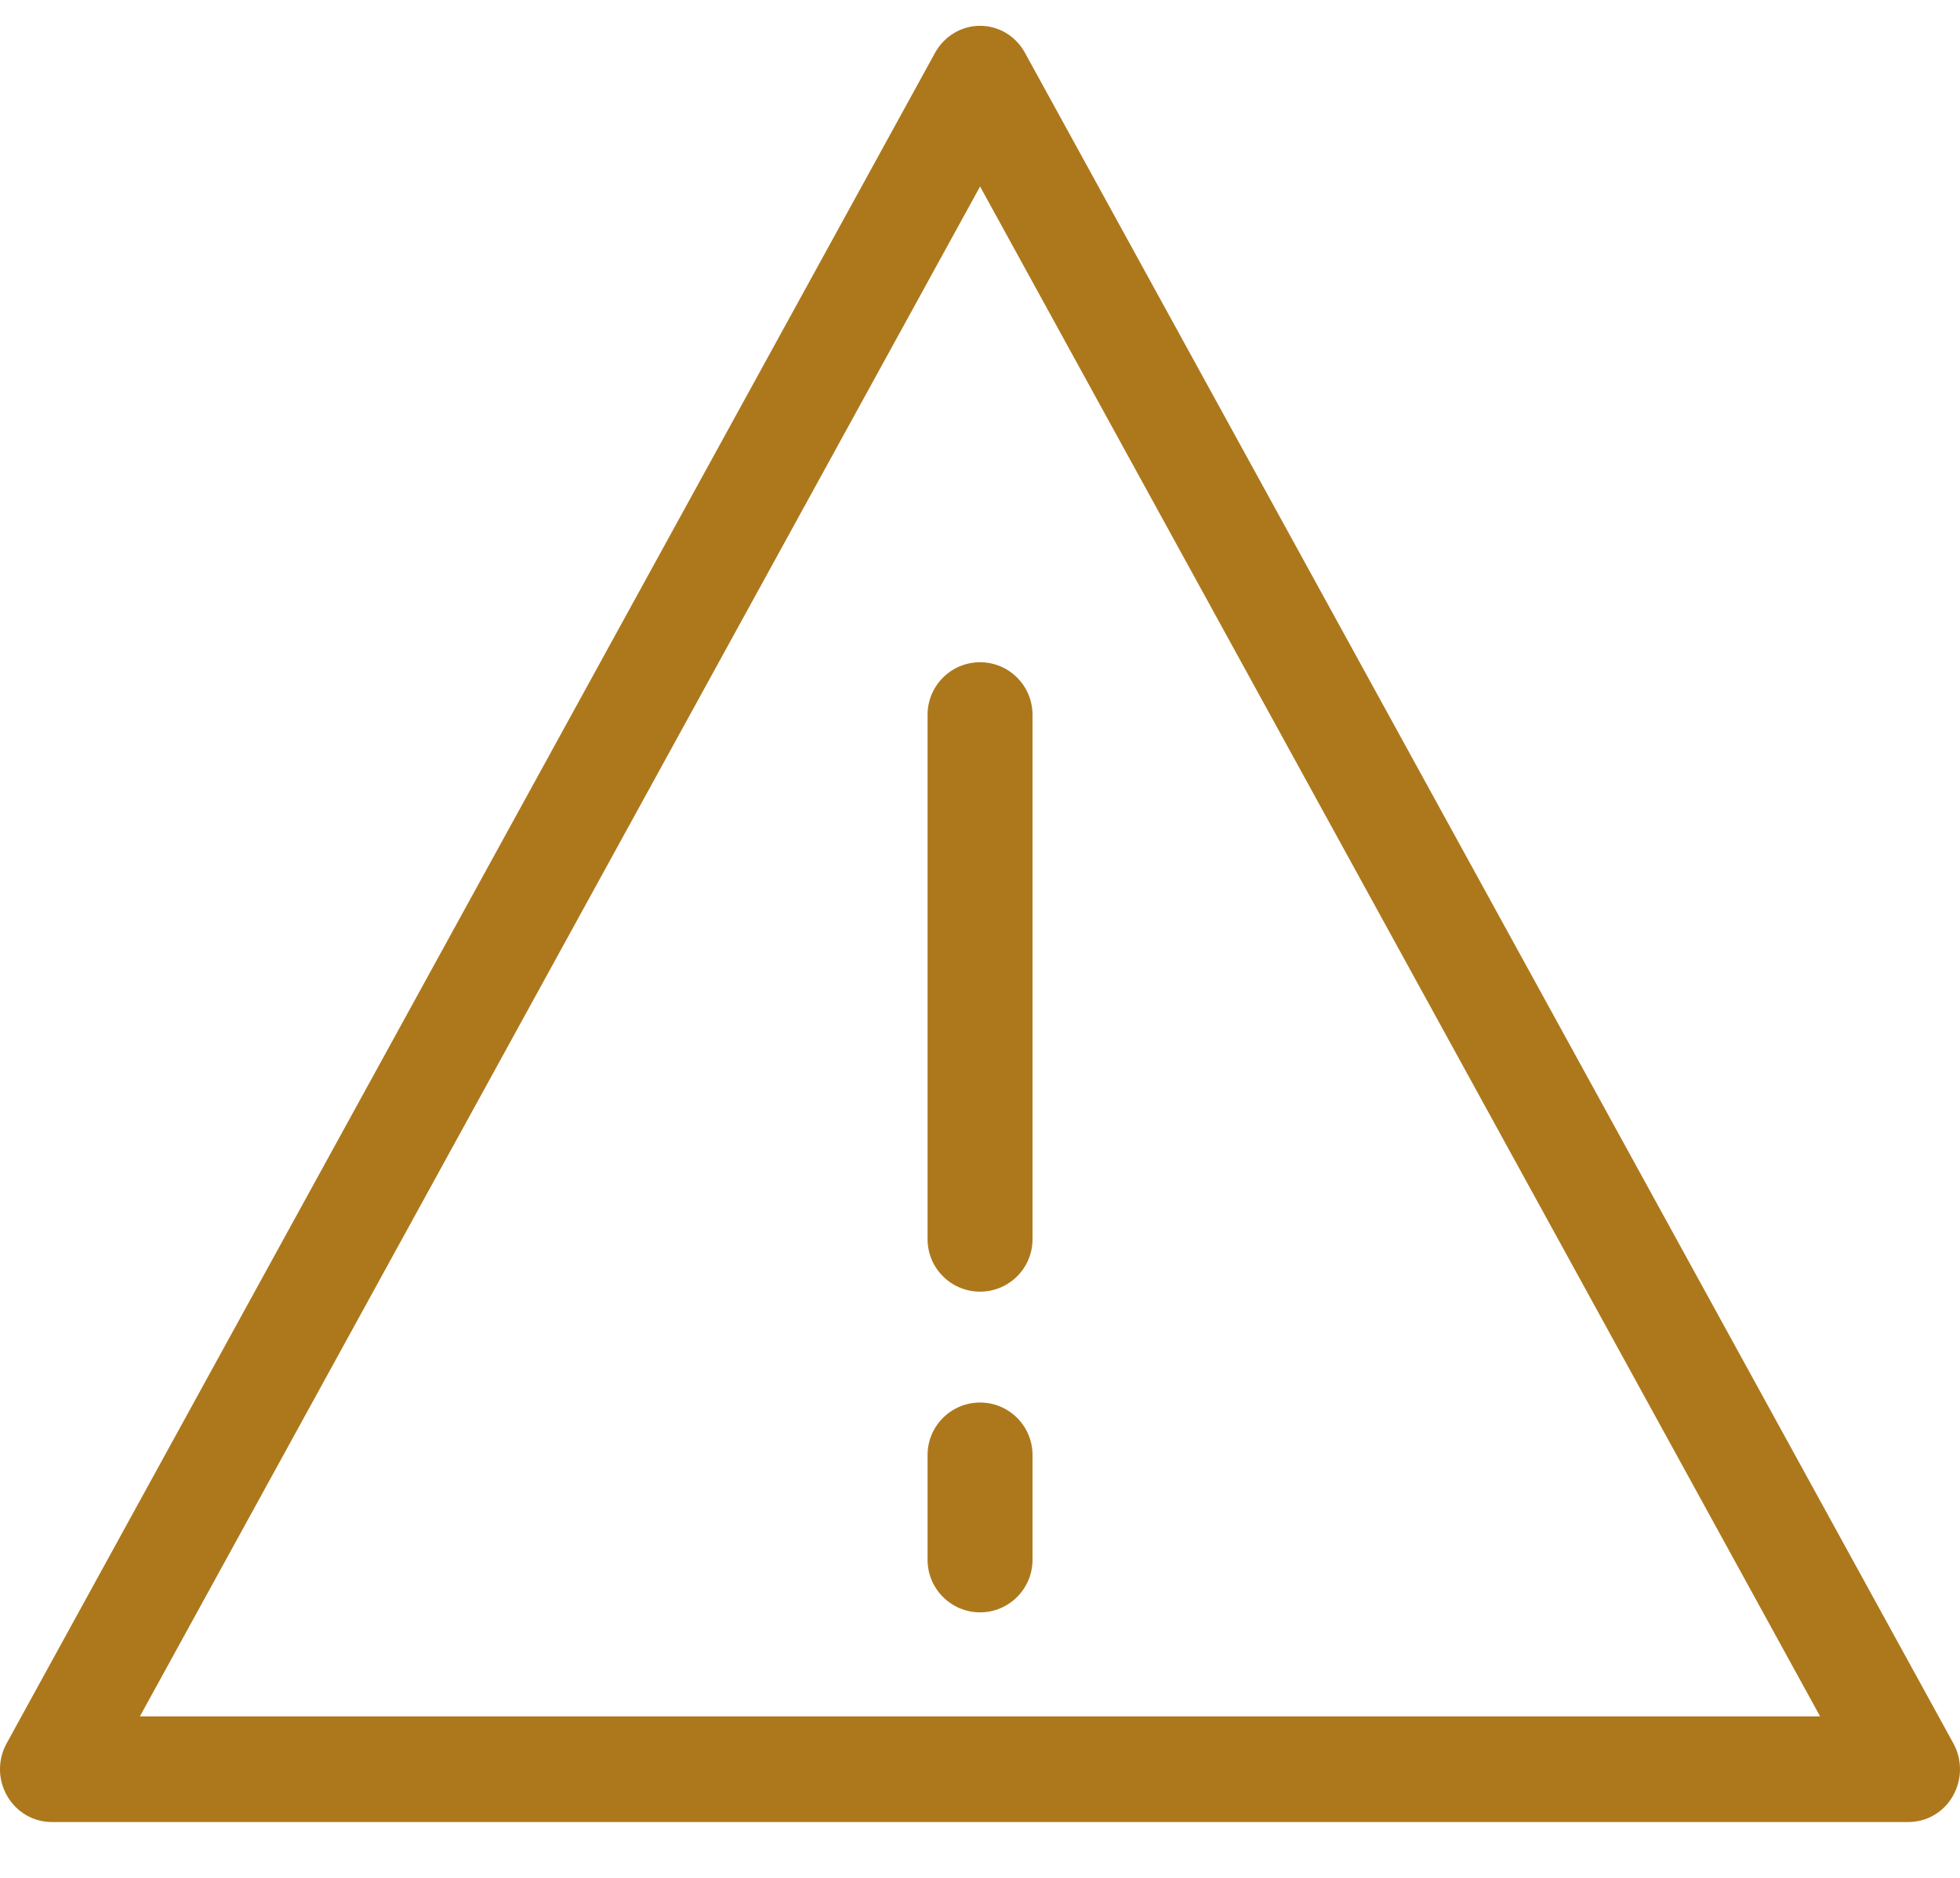 <svg width="24" height="23" viewBox="0 0 24 23" fill="none" xmlns="http://www.w3.org/2000/svg">
<path d="M23.369 22.316H0.633C0.408 22.316 0.201 22.195 0.087 21.995C-0.028 21.796 -0.029 21.552 0.082 21.351L11.45 0.646C11.562 0.443 11.772 0.316 12.001 0.316C12.229 0.316 12.439 0.442 12.55 0.646L23.918 21.351C24.029 21.552 24.027 21.796 23.914 21.995C23.802 22.195 23.593 22.316 23.369 22.316ZM1.713 21.022H22.287L12.001 2.284L1.713 21.022Z" fill="#AD781C"/>
<path d="M12.001 15.82C11.646 15.82 11.358 15.533 11.358 15.178V8.754C11.358 8.399 11.646 8.111 12.001 8.111C12.355 8.111 12.643 8.399 12.643 8.754V15.178C12.643 15.533 12.355 15.82 12.001 15.82Z" fill="#AD781C"/>
<path d="M12.001 19.748C11.646 19.748 11.358 19.459 11.358 19.105V17.82C11.358 17.466 11.646 17.178 12.001 17.178C12.355 17.178 12.643 17.466 12.643 17.82V19.105C12.643 19.459 12.355 19.748 12.001 19.748Z" fill="#AD781C"/>
</svg>
